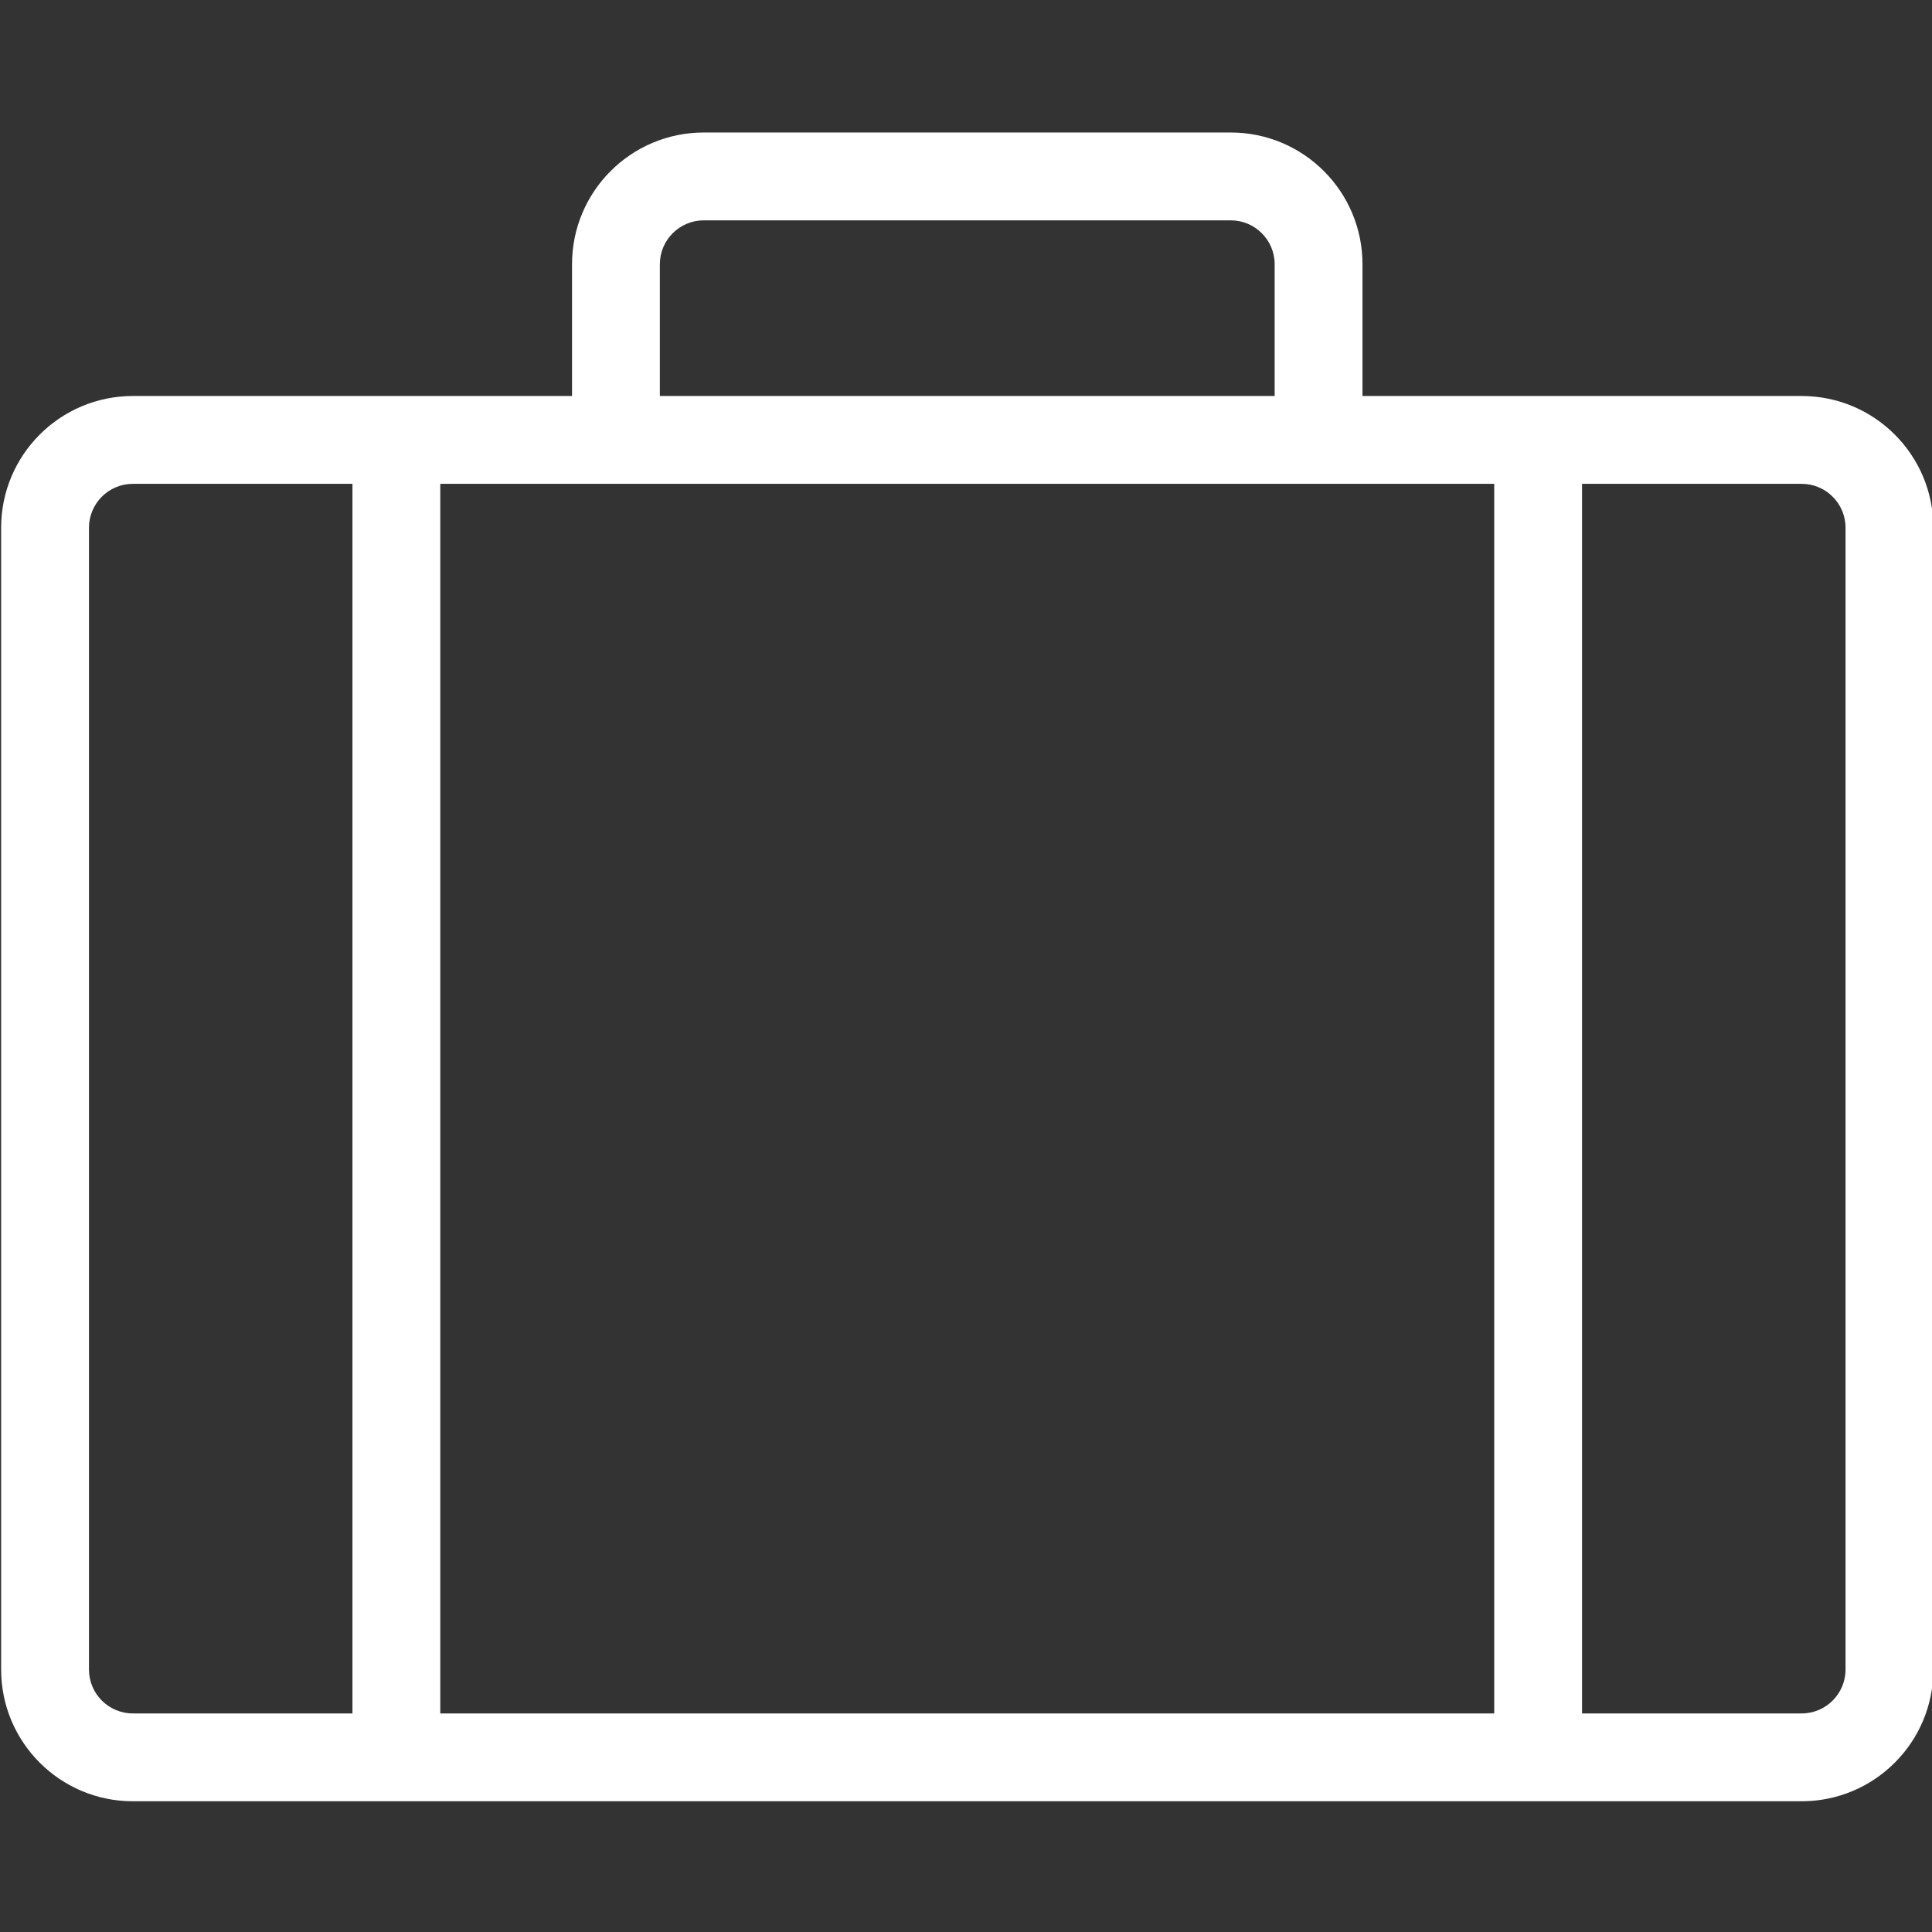 <?xml version="1.0" encoding="UTF-8" standalone="no"?>
<!-- Created with Inkscape (http://www.inkscape.org/) -->

<svg
   width="100"
   height="100"
   viewBox="0 0 100 100"
   version="1.1"
   id="svg1"
   xmlns="http://www.w3.org/2000/svg"
   xmlns:svg="http://www.w3.org/2000/svg"
   xmlns:serif="http://www.serif.com/">
  <rect x="0" y="0" width="100" height="100" fill="#333333" stroke="none"/>
  <defs
     id="defs1" />
  <g
     id="layer1">
    <g
       transform="matrix(2.273,0,0,2.273,-495.455,-331.818)"
       id="g4"
       style="fill:#ffffff">
      <g
         transform="translate(-432,3)"
         id="g3"
         style="fill:#ffffff">
        <g
           serif:id="LINE BIASA"
           id="g2"
           style="fill:#ffffff">
          <path
             d="m 691,184 h -38 c -1.657,0 -3,-1.343 -3,-3 v -26 c 0,-1.657 1.343,-3 3,-3 h 10 v -3 c 0,-1.657 1.343,-3 3,-3 h 12 c 1.657,0 3,1.343 3,3 v 3 h 4 6 c 1.657,0 3,1.343 3,3 v 26 c 0,1.657 -1.343,3 -3,3 z m -33,-30 h -5 c -0.552,0 -1,0.448 -1,1 v 26 c 0,0.552 0.448,1 1,1 h 5 z m 26,0 h -24 v 28 h 24 z m -5,-2 v -3 c 0,-0.552 -0.448,-1 -1,-1 h -12 c -0.552,0 -1,0.448 -1,1 v 3 z m 7,30 h 5 c 0.552,0 1,-0.448 1,-1 v -26 c 0,-0.552 -0.448,-1 -1,-1 h -5 z"
             id="path1"
             style="fill:#ffffff" />
        </g>
      </g>
    </g>
  </g>
</svg>
